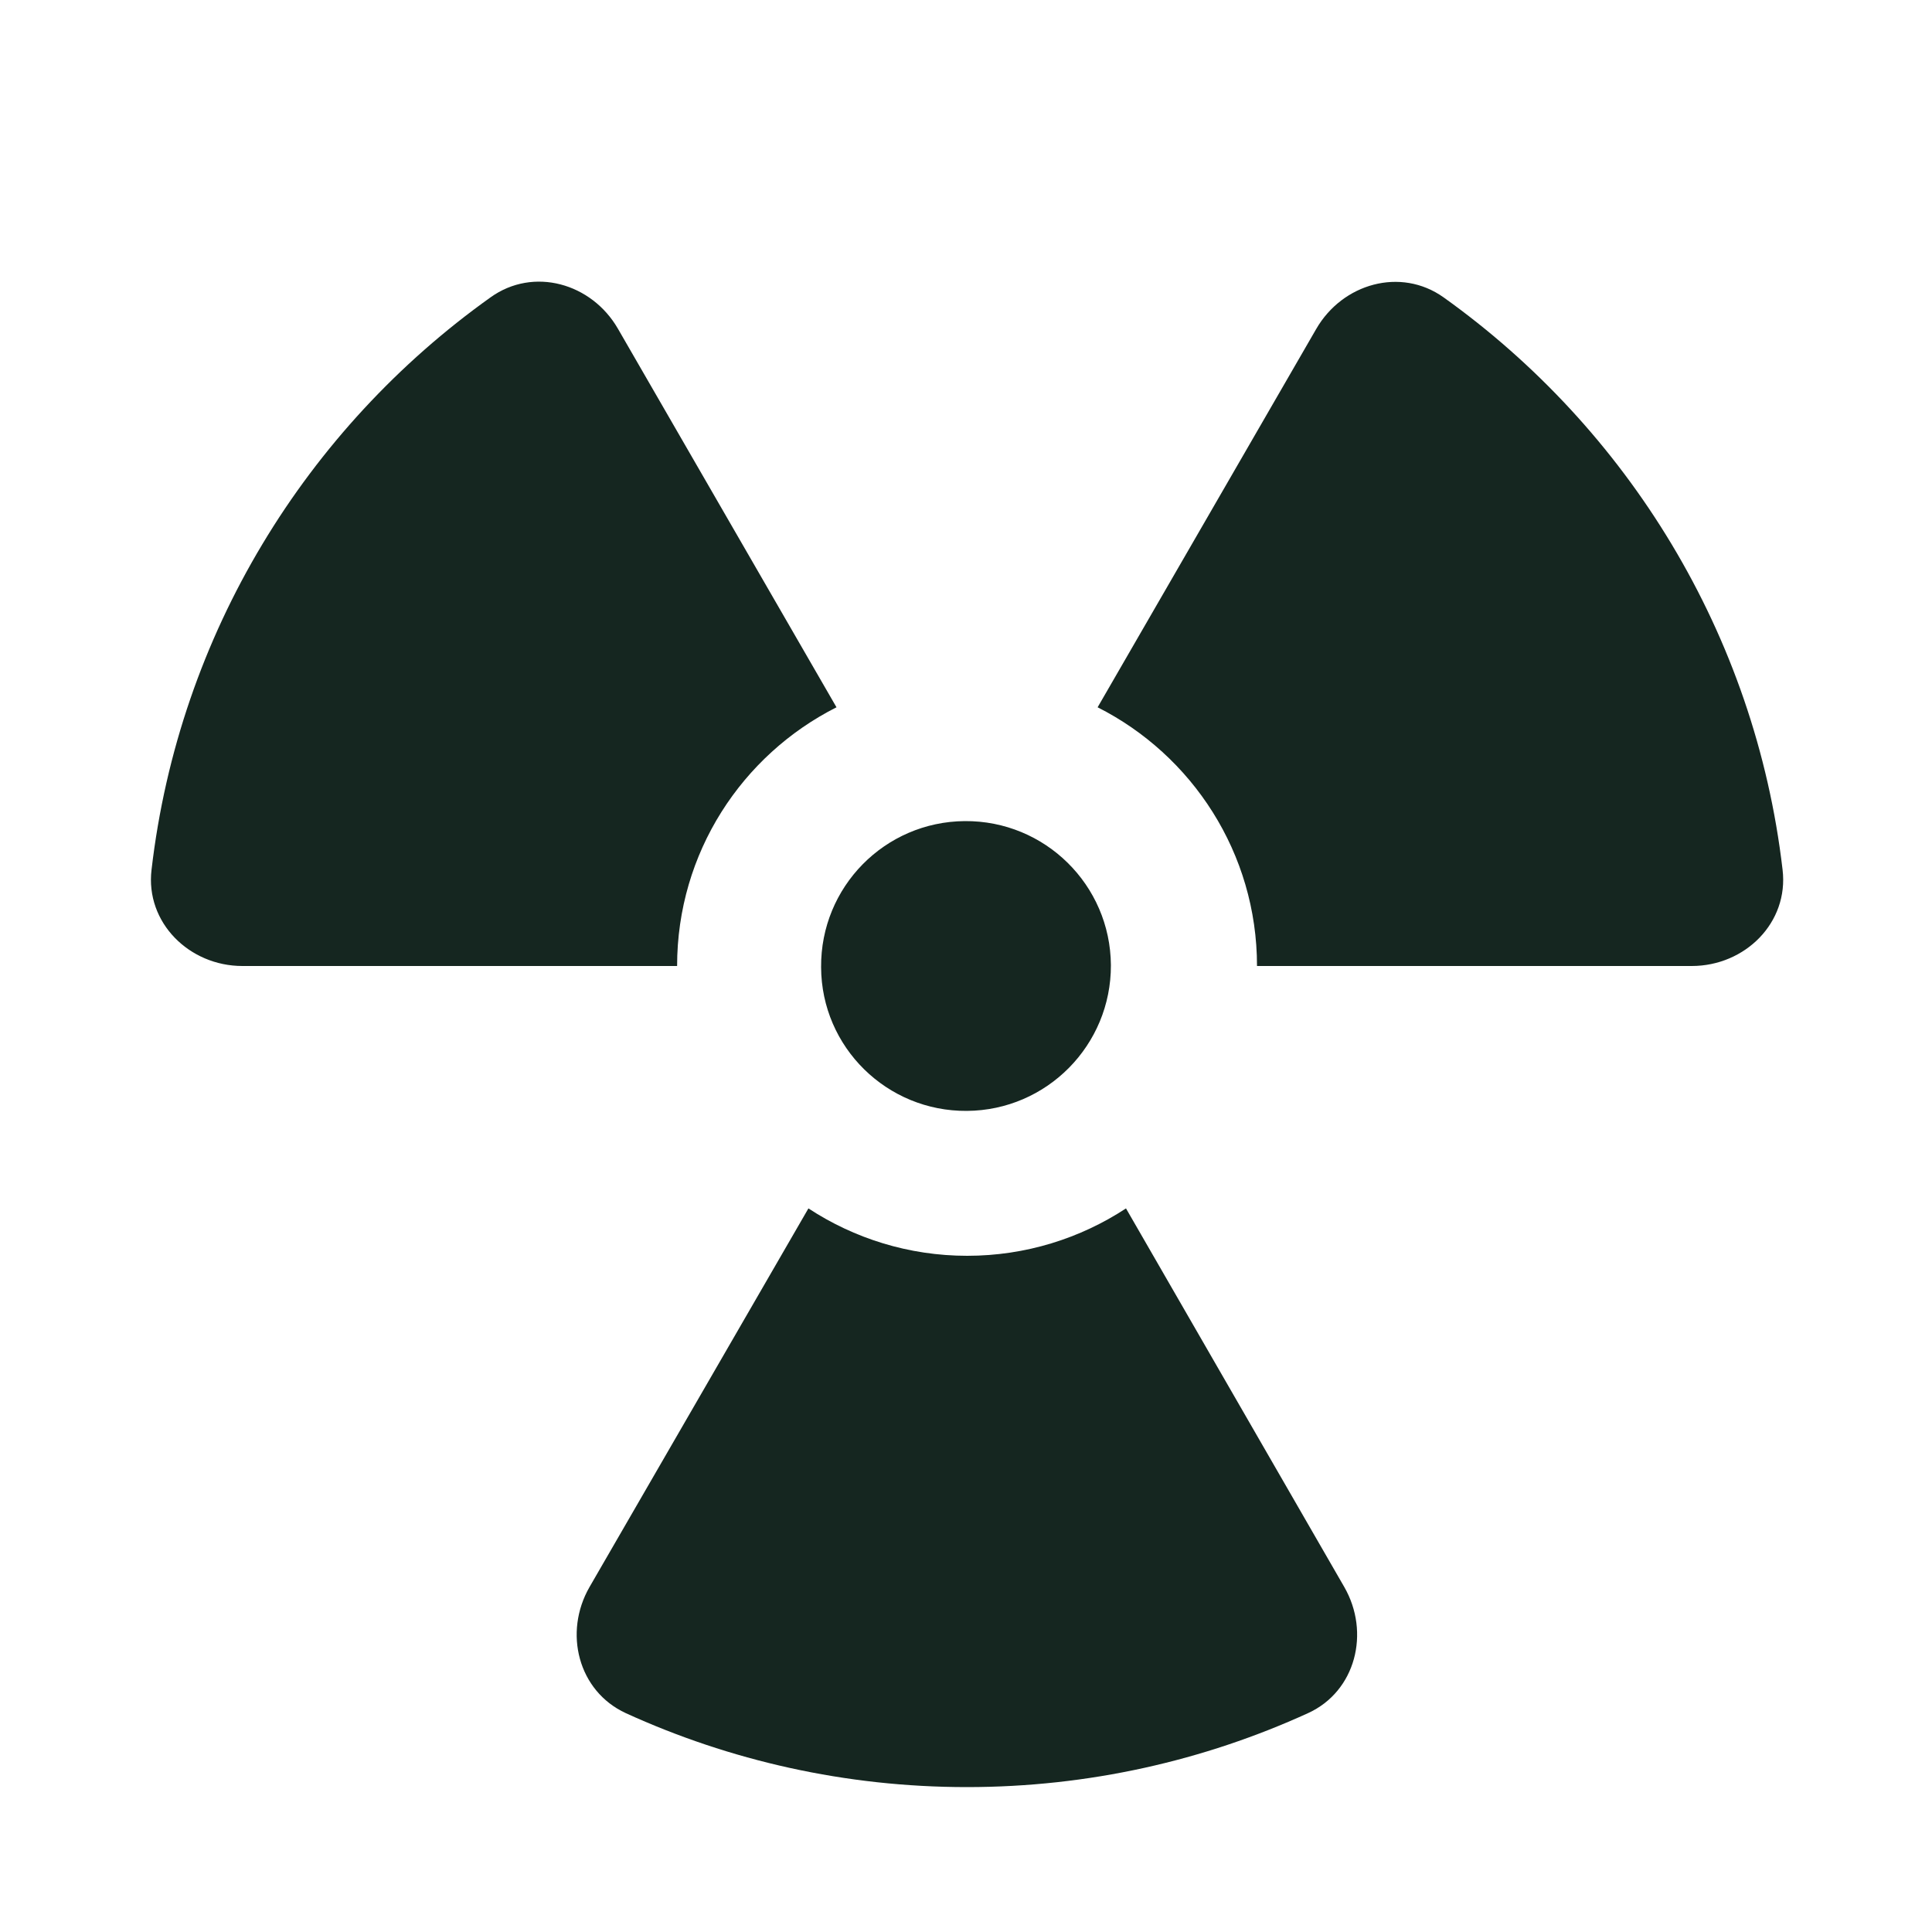 <svg xmlns="http://www.w3.org/2000/svg" viewBox="0 0 640 640"><!--! Font Awesome Free 7.0.0 by @fontawesome - https://fontawesome.com License - https://fontawesome.com/license/free (Icons: CC BY 4.0, Fonts: SIL OFL 1.1, Code: MIT License) Copyright 2025 Fonticons, Inc. --><path fill="#152620" d="M478.2 98.5C464 88.4 444.7 93.9 436 109L363.6 234.3C394.9 250.1 416.4 282.6 416.4 320L560.4 320C578.1 320 592.6 305.6 590.5 288.1C581.4 210 539.1 142 478.2 98.5zM204.7 108.9C196 93.8 176.7 88.3 162.5 98.5C101.6 141.9 59.3 209.9 50.2 288.1C48.1 305.6 62.7 320 80.3 320L224.3 320C224.3 282.5 245.8 250.1 277.1 234.3L204.7 108.9zM195.3 525.7C186.6 540.8 191.5 560.2 207.3 567.5C241.7 583.2 280 592 320.3 592C360.6 592 398.9 583.2 433.3 567.5C449.1 560.3 454 540.8 445.3 525.7L373 400.3C357.9 410.2 339.8 416 320.4 416C301 416 282.9 410.2 267.8 400.3L195.3 525.7zM320.3 368C346.8 367.8 368.1 346.2 368 319.7C367.8 293.1 346.1 271.8 319.6 272C293.1 272.2 271.8 293.8 272 320.4C272.1 346.9 293.8 368.2 320.3 368z"/></svg>